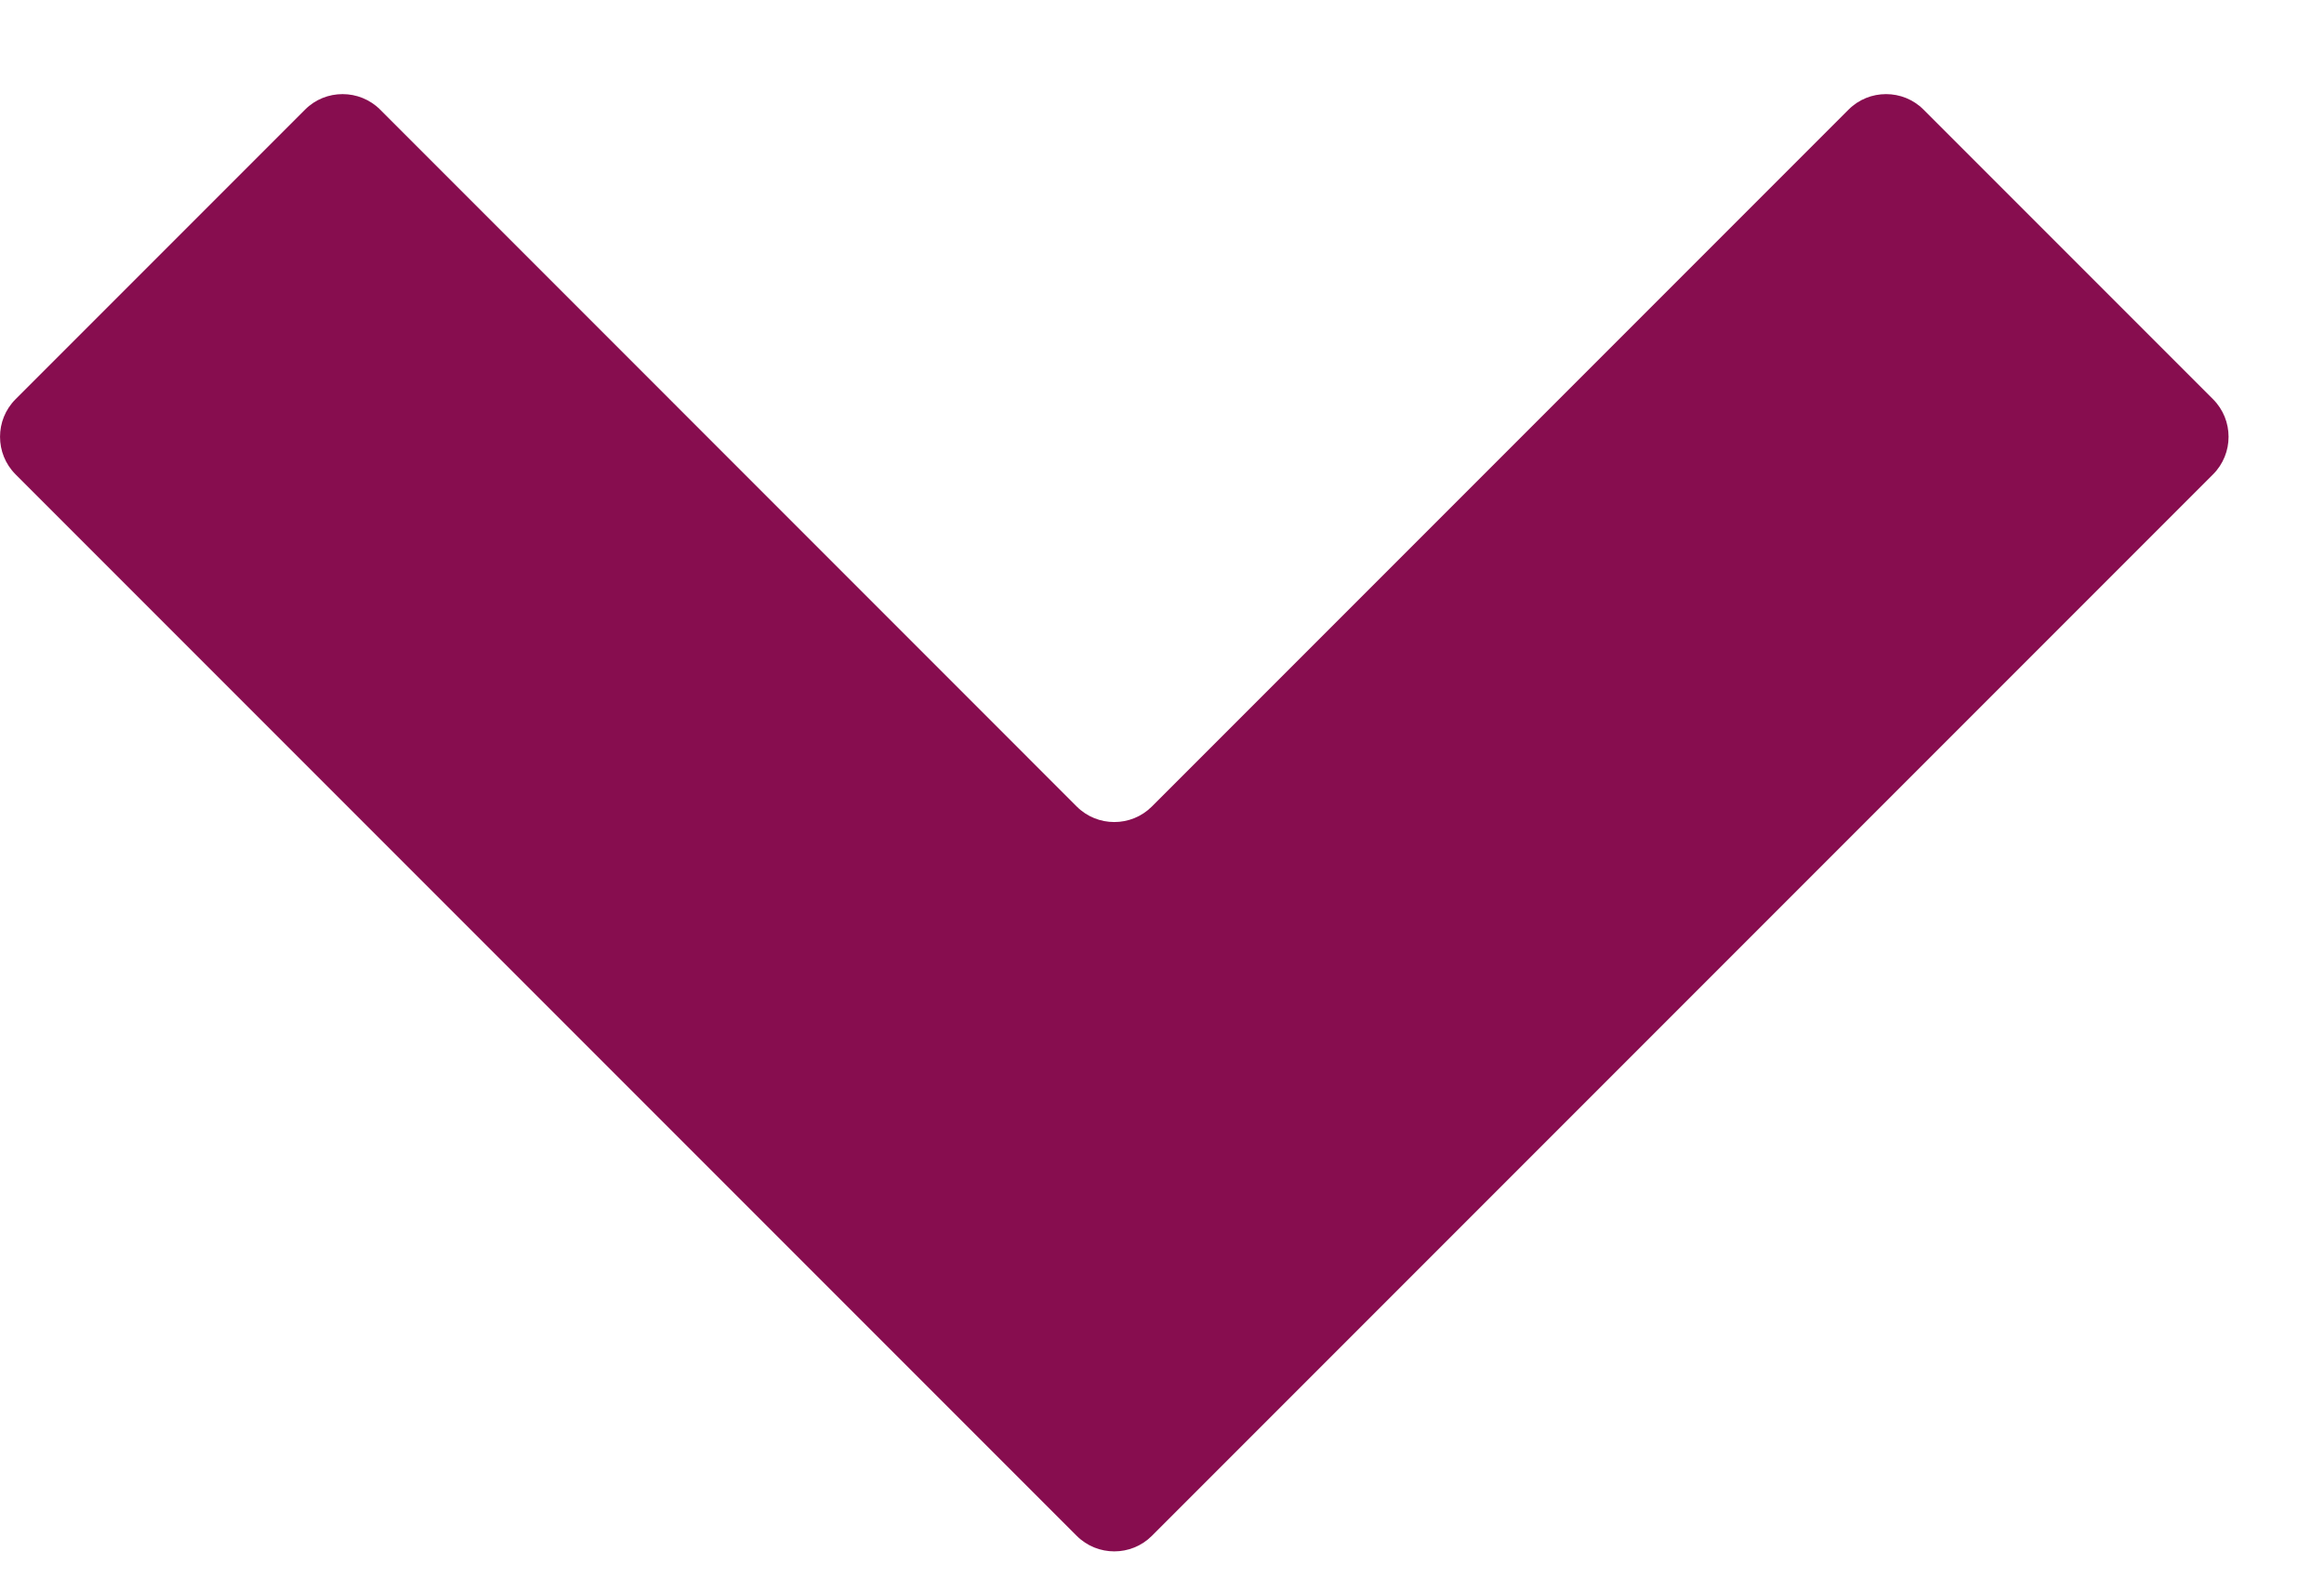 <svg viewBox="0 0 19 13" fill="none" xmlns="http://www.w3.org/2000/svg">
    <path d="M0.127 3.877C-0.042 3.708 -0.042 3.432 0.127 3.263L2.494 0.896C2.662 0.727 2.939 0.727 3.108 0.896L8.803 6.592C8.972 6.761 9.248 6.761 9.417 6.592L15.113 0.896C15.281 0.727 15.558 0.727 15.726 0.896L18.093 3.263C18.262 3.432 18.262 3.708 18.093 3.877L9.417 12.553C9.248 12.722 8.972 12.722 8.803 12.553L0.127 3.877Z" fill="#870D4F"/>
</svg>
